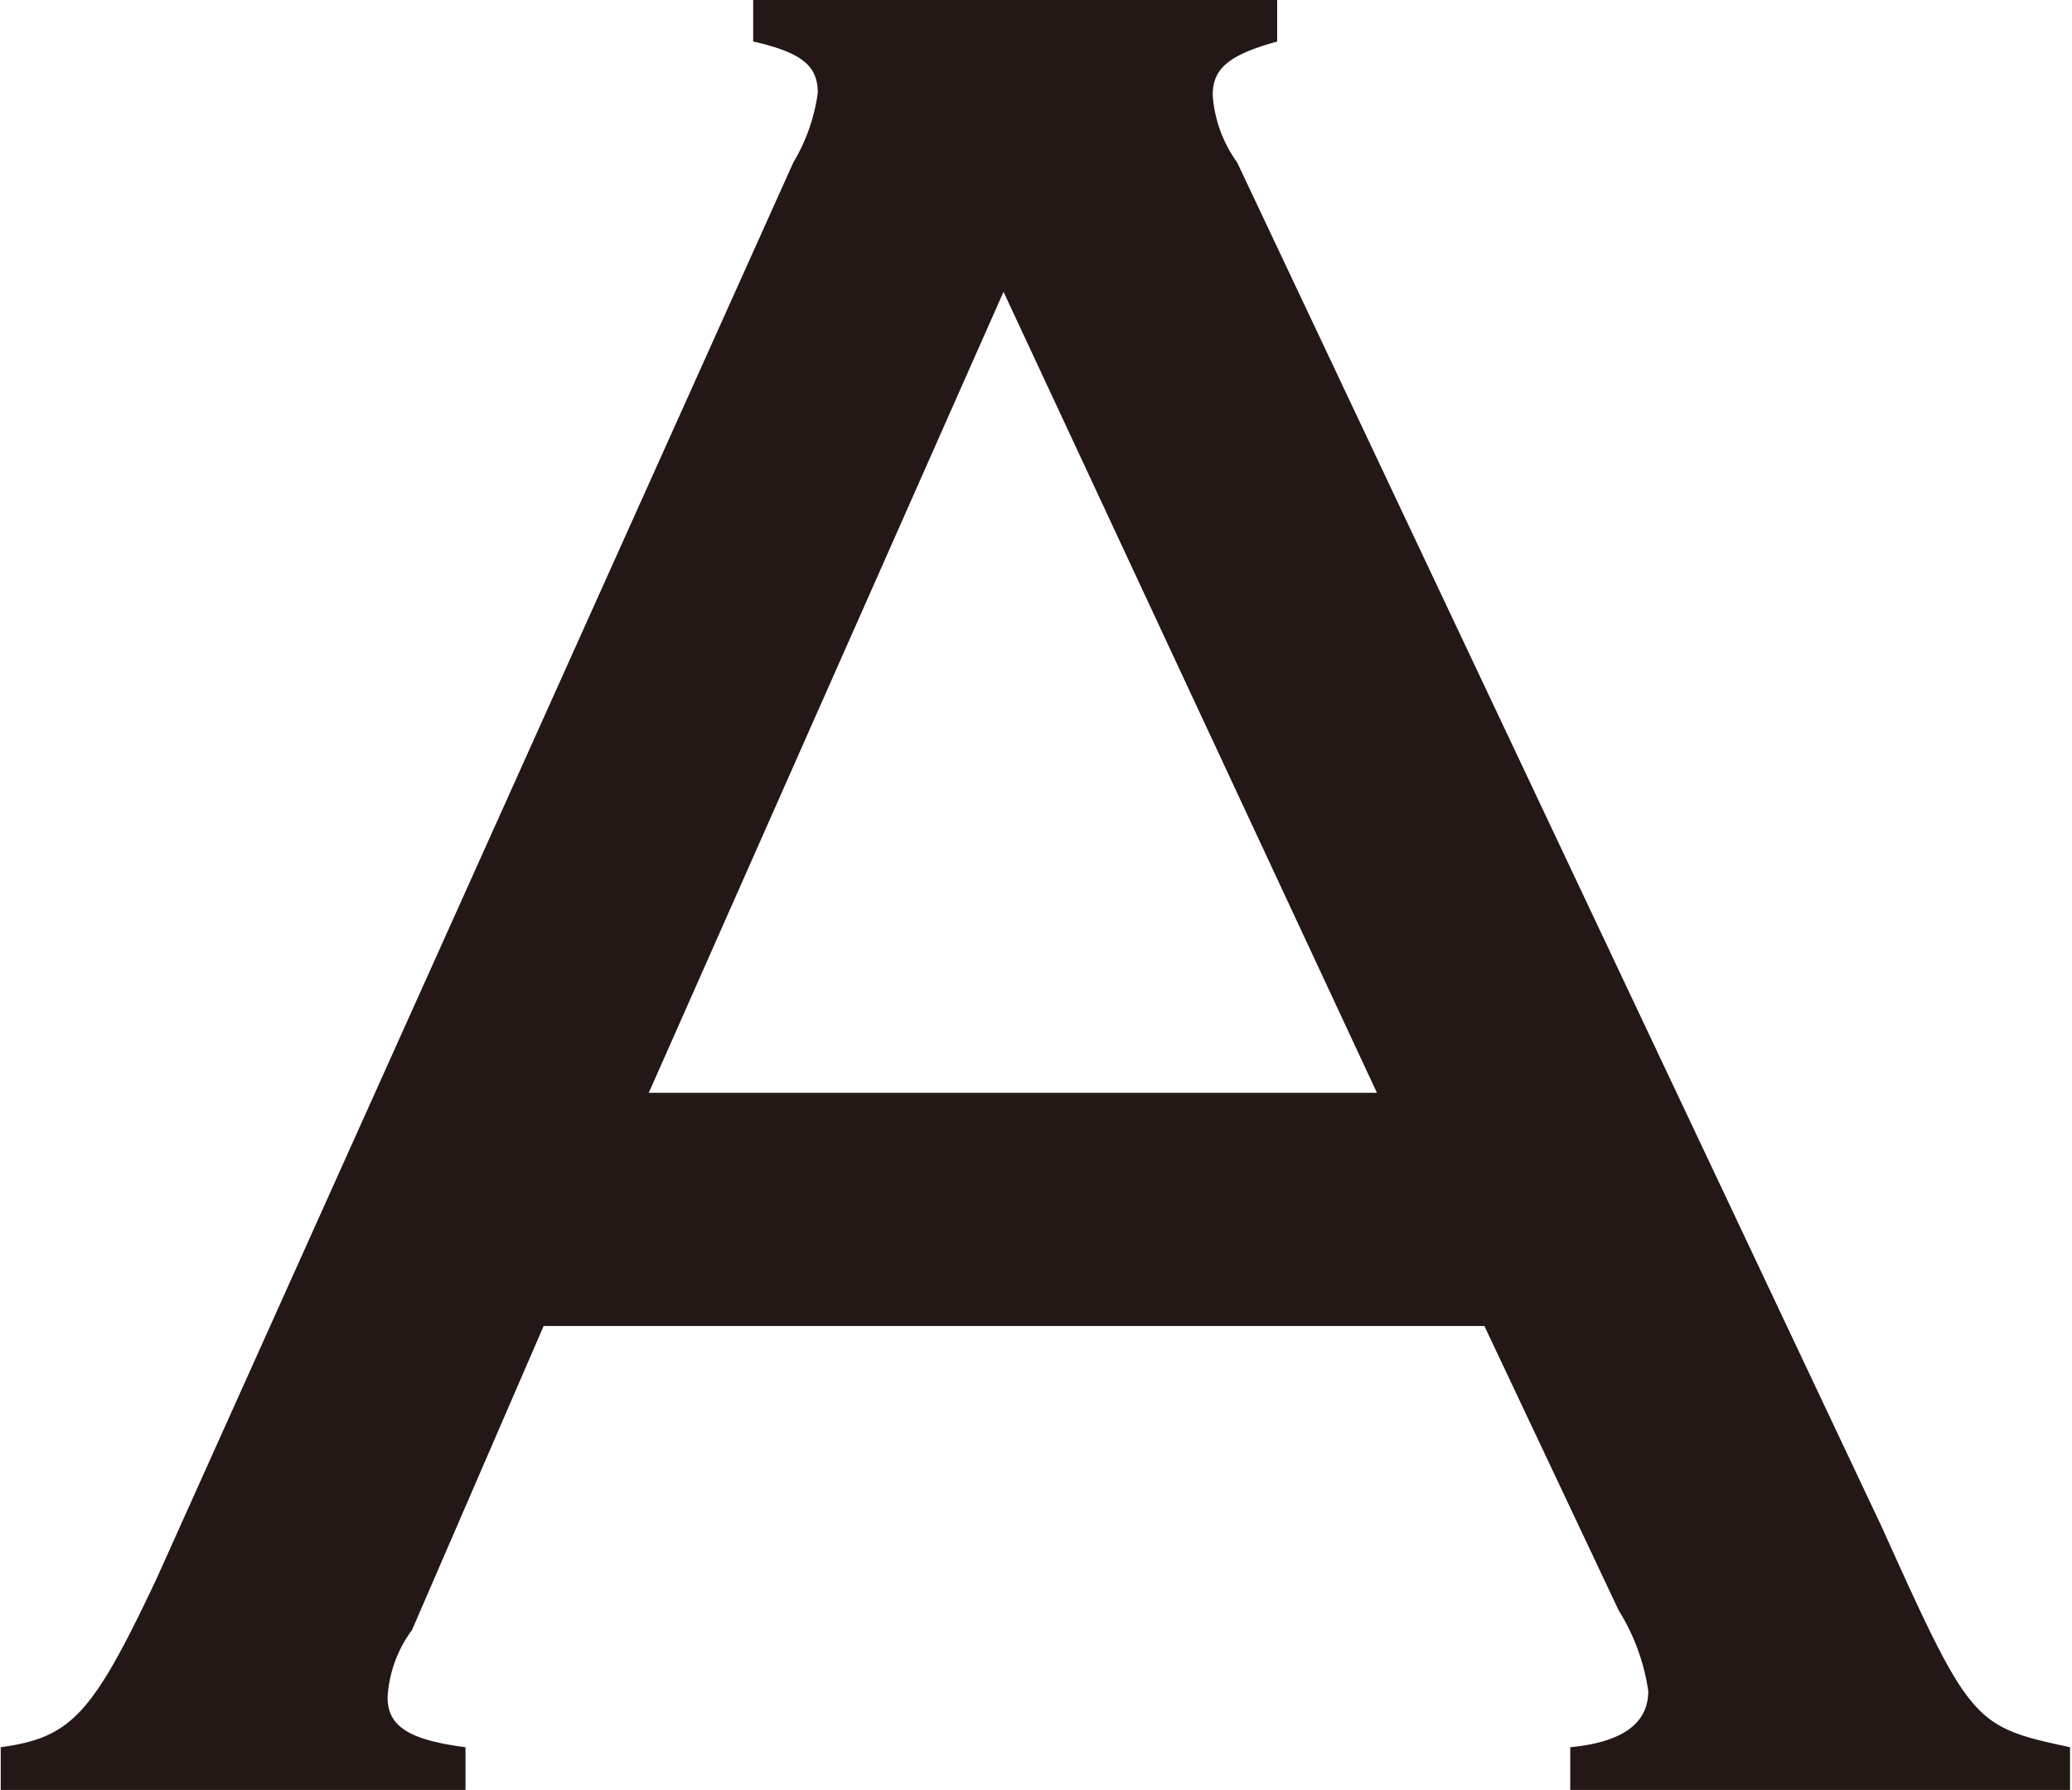 <svg xmlns="http://www.w3.org/2000/svg" width="16.968" height="14.66" viewBox="0 0 16.968 14.66">
  <defs>
    <style>
      .cls-1 {
        fill: #231815;
        fill-rule: evenodd;
      }
    </style>
  </defs>
  <path id="alphabet_a.svg" class="cls-1" d="M421.75,3592.67l1.1,2.33a1.711,1.711,0,0,1,.242.66c0,0.27-.22.42-0.639,0.46v0.36h4.093v-0.36c-0.792-.17-0.814-0.19-1.54-1.8l-5.281-11.18a1.071,1.071,0,0,1-.2-0.55c0-.22.132-0.33,0.528-0.44v-0.35h-4.291v0.35c0.4,0.09.529,0.2,0.529,0.42a1.5,1.5,0,0,1-.2.57l-5.215,11.6c-0.528,1.12-.7,1.3-1.276,1.38v0.36h3.806v-0.36c-0.462-.06-0.638-0.17-0.638-0.41a1.022,1.022,0,0,1,.2-0.55l1.078-2.49h7.7Zm-0.88-1.91h-5.963l2.905-6.56Z" transform="translate(-409.594 -3581.81)"/>
</svg>
